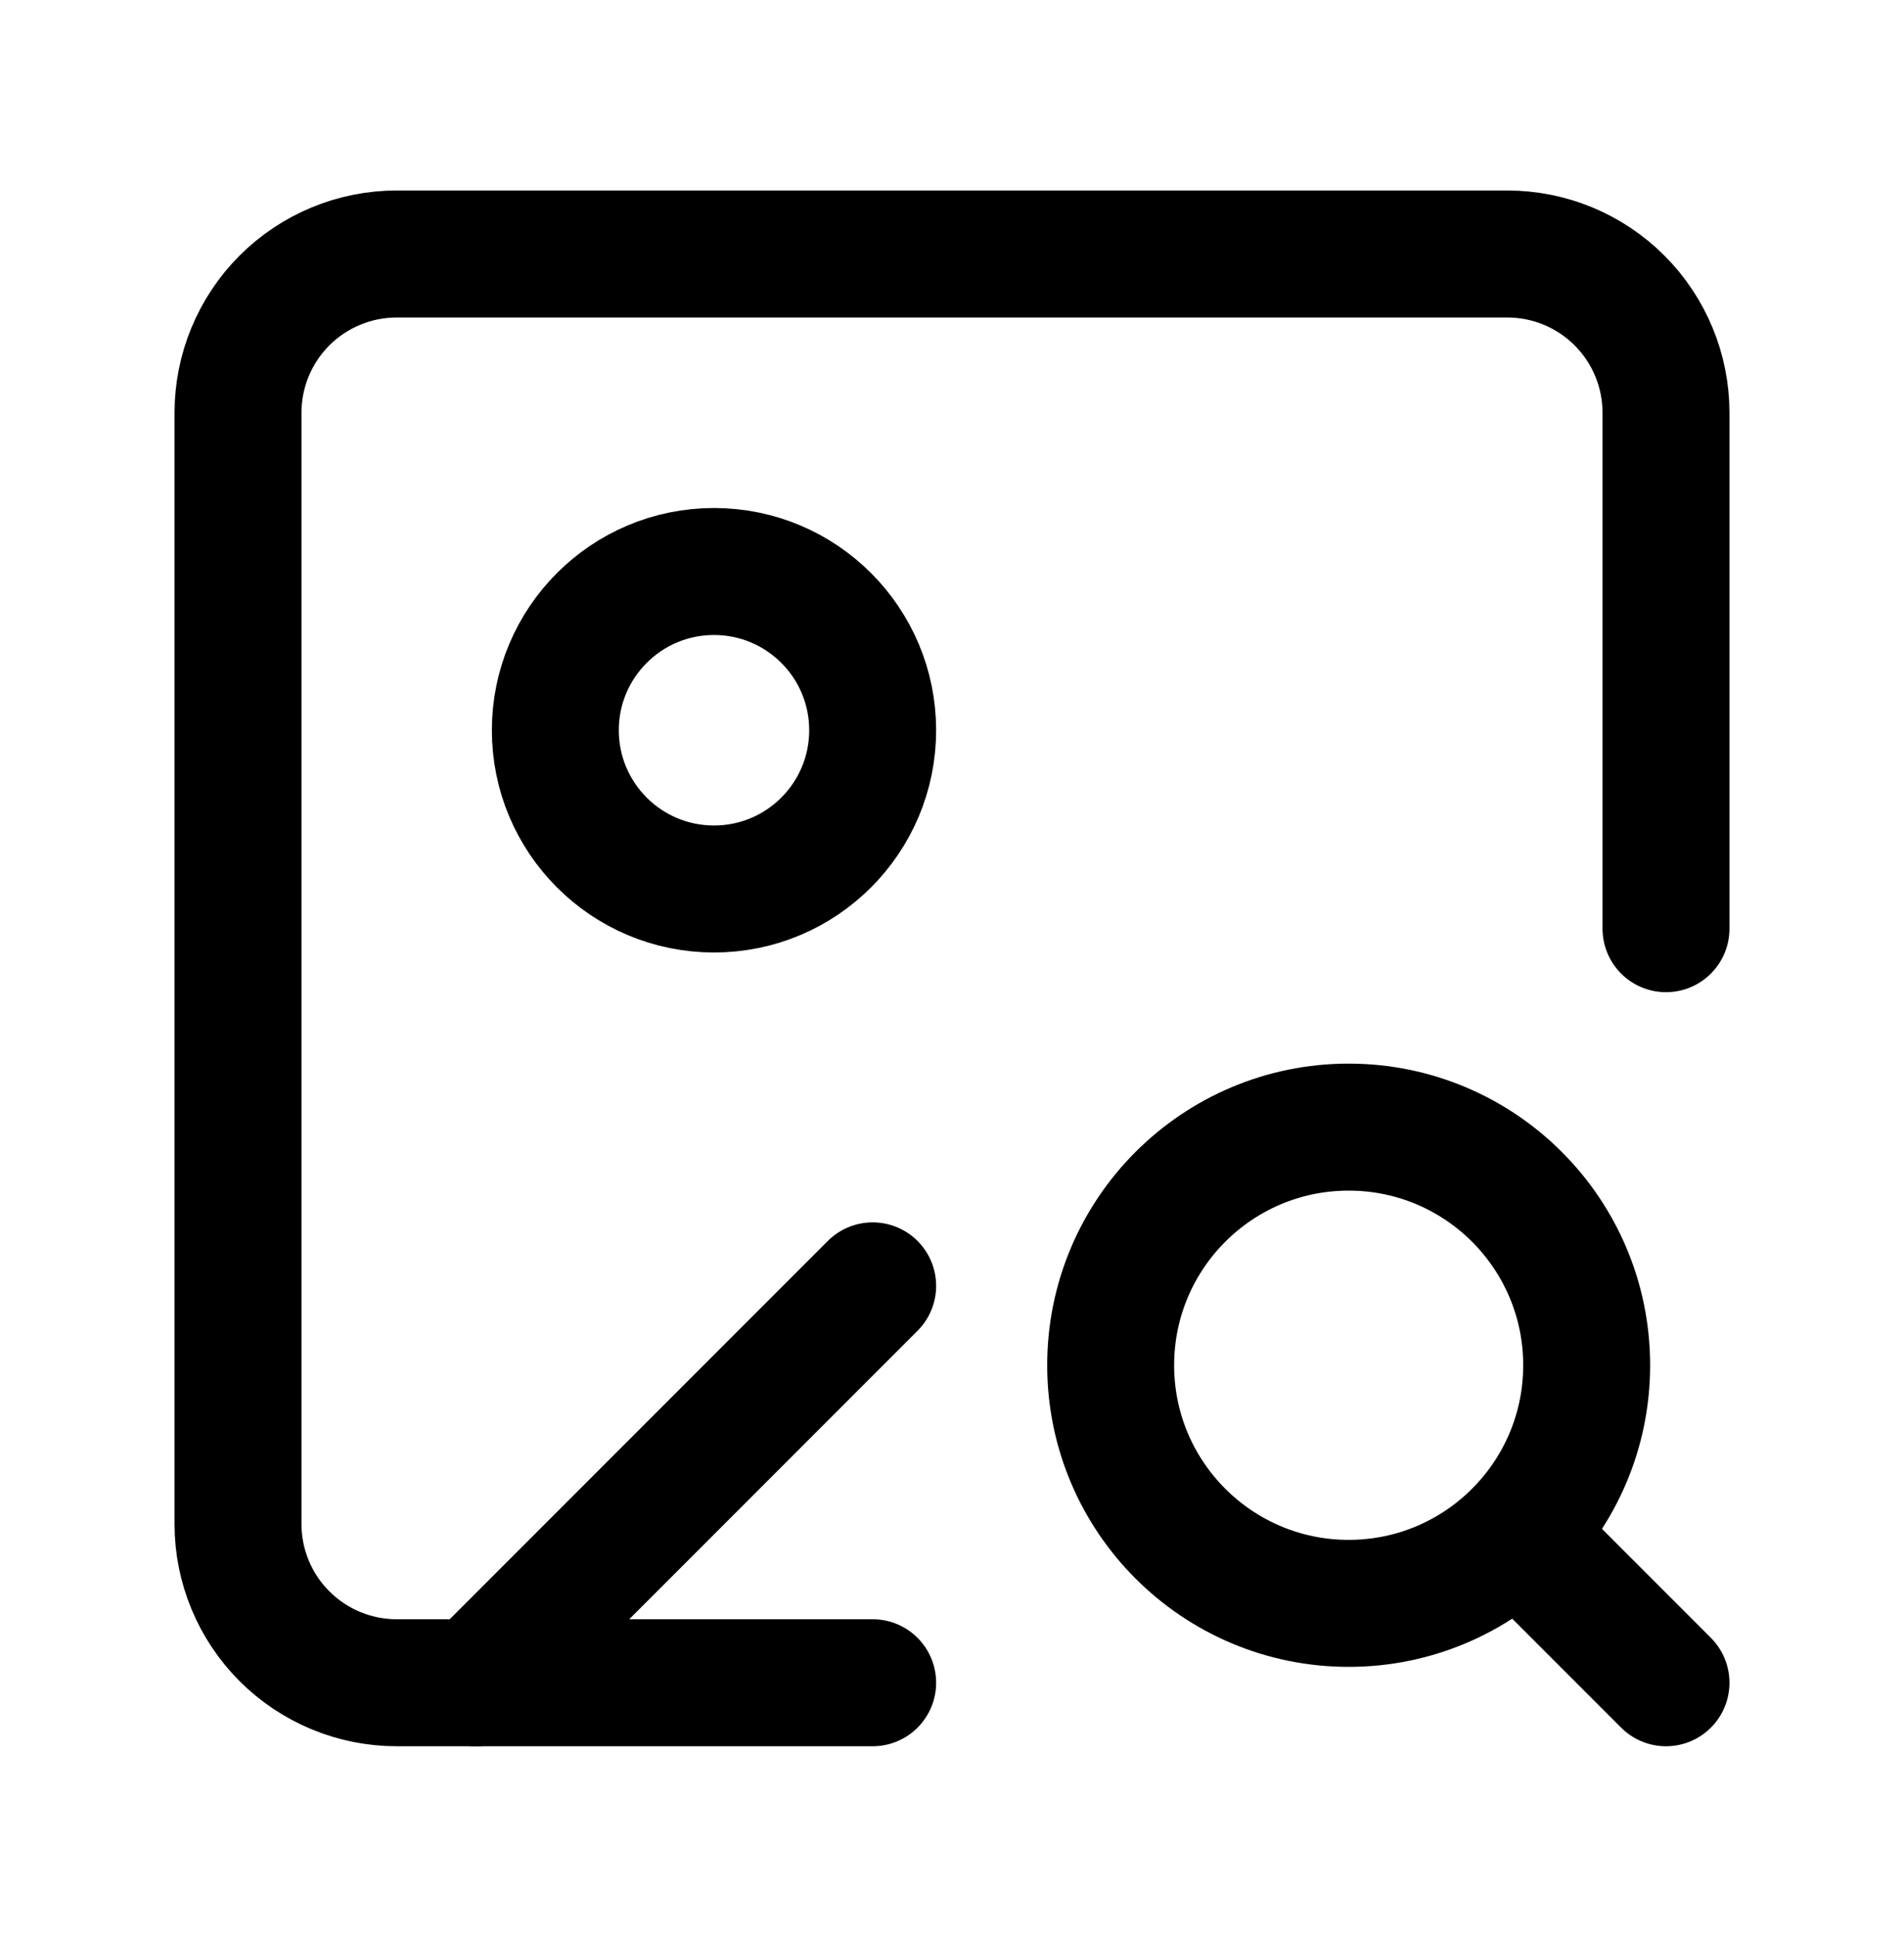 <svg width="60" height="61" viewBox="0 0 60 61" fill="none" xmlns="http://www.w3.org/2000/svg">
    <path d="M27.5 40.5L15 53" stroke="black" stroke-width="4" stroke-linecap="round" stroke-linejoin="round"/>
    <path d="M27.5 53H12.5C11.174 53 9.902 52.473 8.964 51.535C8.027 50.598 7.5 49.326 7.5 48V13C7.5 11.674 8.027 10.402 8.964 9.464C9.902 8.527 11.174 8 12.5 8H47.5C48.826 8 50.098 8.527 51.035 9.464C51.973 10.402 52.5 11.674 52.5 13V29.25" stroke="black" stroke-width="4" stroke-linecap="round" stroke-linejoin="round"/>
    <path d="M22.5 28C25.261 28 27.5 25.761 27.5 23C27.5 20.239 25.261 18 22.5 18C19.739 18 17.5 20.239 17.5 23C17.5 25.761 19.739 28 22.5 28Z" stroke="black" stroke-width="4" stroke-linecap="round" stroke-linejoin="round"/>
    <path d="M52.5 53L47.812 48.312" stroke="black" stroke-width="4" stroke-linecap="round" stroke-linejoin="round"/>
    <path d="M42.5 50.5C46.642 50.5 50 47.142 50 43C50 38.858 46.642 35.5 42.5 35.5C38.358 35.5 35 38.858 35 43C35 47.142 38.358 50.5 42.5 50.5Z" stroke="black" stroke-width="4" stroke-linecap="round" stroke-linejoin="round"/>
</svg>
